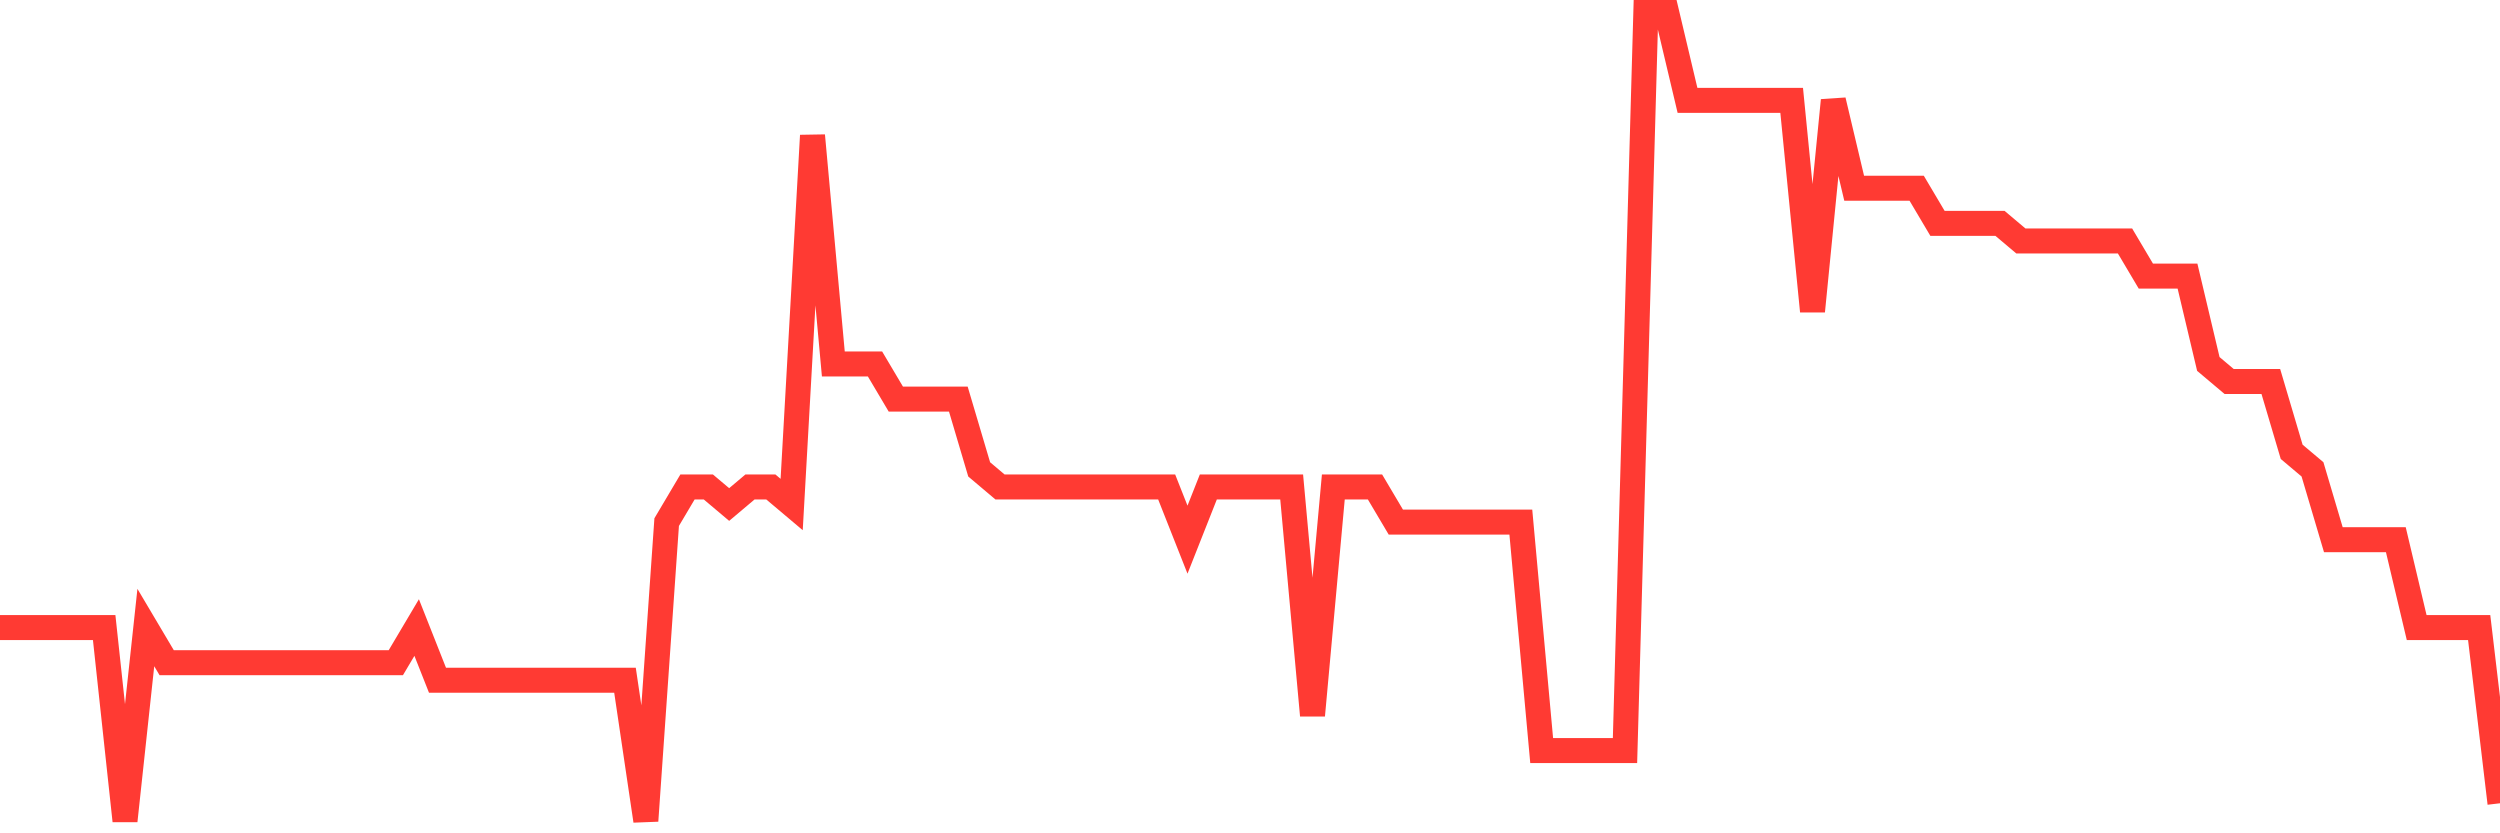<svg
  xmlns="http://www.w3.org/2000/svg"
  xmlns:xlink="http://www.w3.org/1999/xlink"
  width="120"
  height="40"
  viewBox="0 0 120 40"
  preserveAspectRatio="none"
>
  <polyline
    points="0,30.122 1,30.122 2,30.122 3,30.122 4,30.122 5,30.122 6,39.4 7,30.122 8,31.809 9,31.809 10,31.809 11,31.809 12,31.809 13,31.809 14,31.809 15,31.809 16,31.809 17,31.809 18,31.809 19,31.809 20,30.122 21,32.652 22,32.652 23,32.652 24,32.652 25,32.652 26,32.652 27,32.652 28,32.652 29,32.652 30,32.652 31,39.4 32,25.061 33,23.374 34,23.374 35,24.217 36,23.374 37,23.374 38,24.217 39,6.504 40,17.47 41,17.47 42,17.47 43,19.157 44,19.157 45,19.157 46,19.157 47,22.53 48,23.374 49,23.374 50,23.374 51,23.374 52,23.374 53,23.374 54,23.374 55,23.374 56,23.374 57,25.904 58,23.374 59,23.374 60,23.374 61,23.374 62,23.374 63,34.339 64,23.374 65,23.374 66,23.374 67,25.061 68,25.061 69,25.061 70,25.061 71,25.061 72,25.061 73,25.061 74,36.026 75,36.026 76,36.026 77,36.026 78,36.026 79,0.6 80,0.6 81,4.817 82,4.817 83,4.817 84,4.817 85,4.817 86,4.817 87,14.939 88,4.817 89,9.035 90,9.035 91,9.035 92,9.035 93,10.722 94,10.722 95,10.722 96,10.722 97,11.565 98,11.565 99,11.565 100,11.565 101,11.565 102,11.565 103,13.252 104,13.252 105,13.252 106,17.47 107,18.313 108,18.313 109,18.313 110,21.687 111,22.53 112,25.904 113,25.904 114,25.904 115,25.904 116,30.122 117,30.122 118,30.122 119,30.122 120,38.557"
    fill="none"
    stroke="#ff3a33"
    stroke-width="1.2"
  >
  </polyline>
</svg>